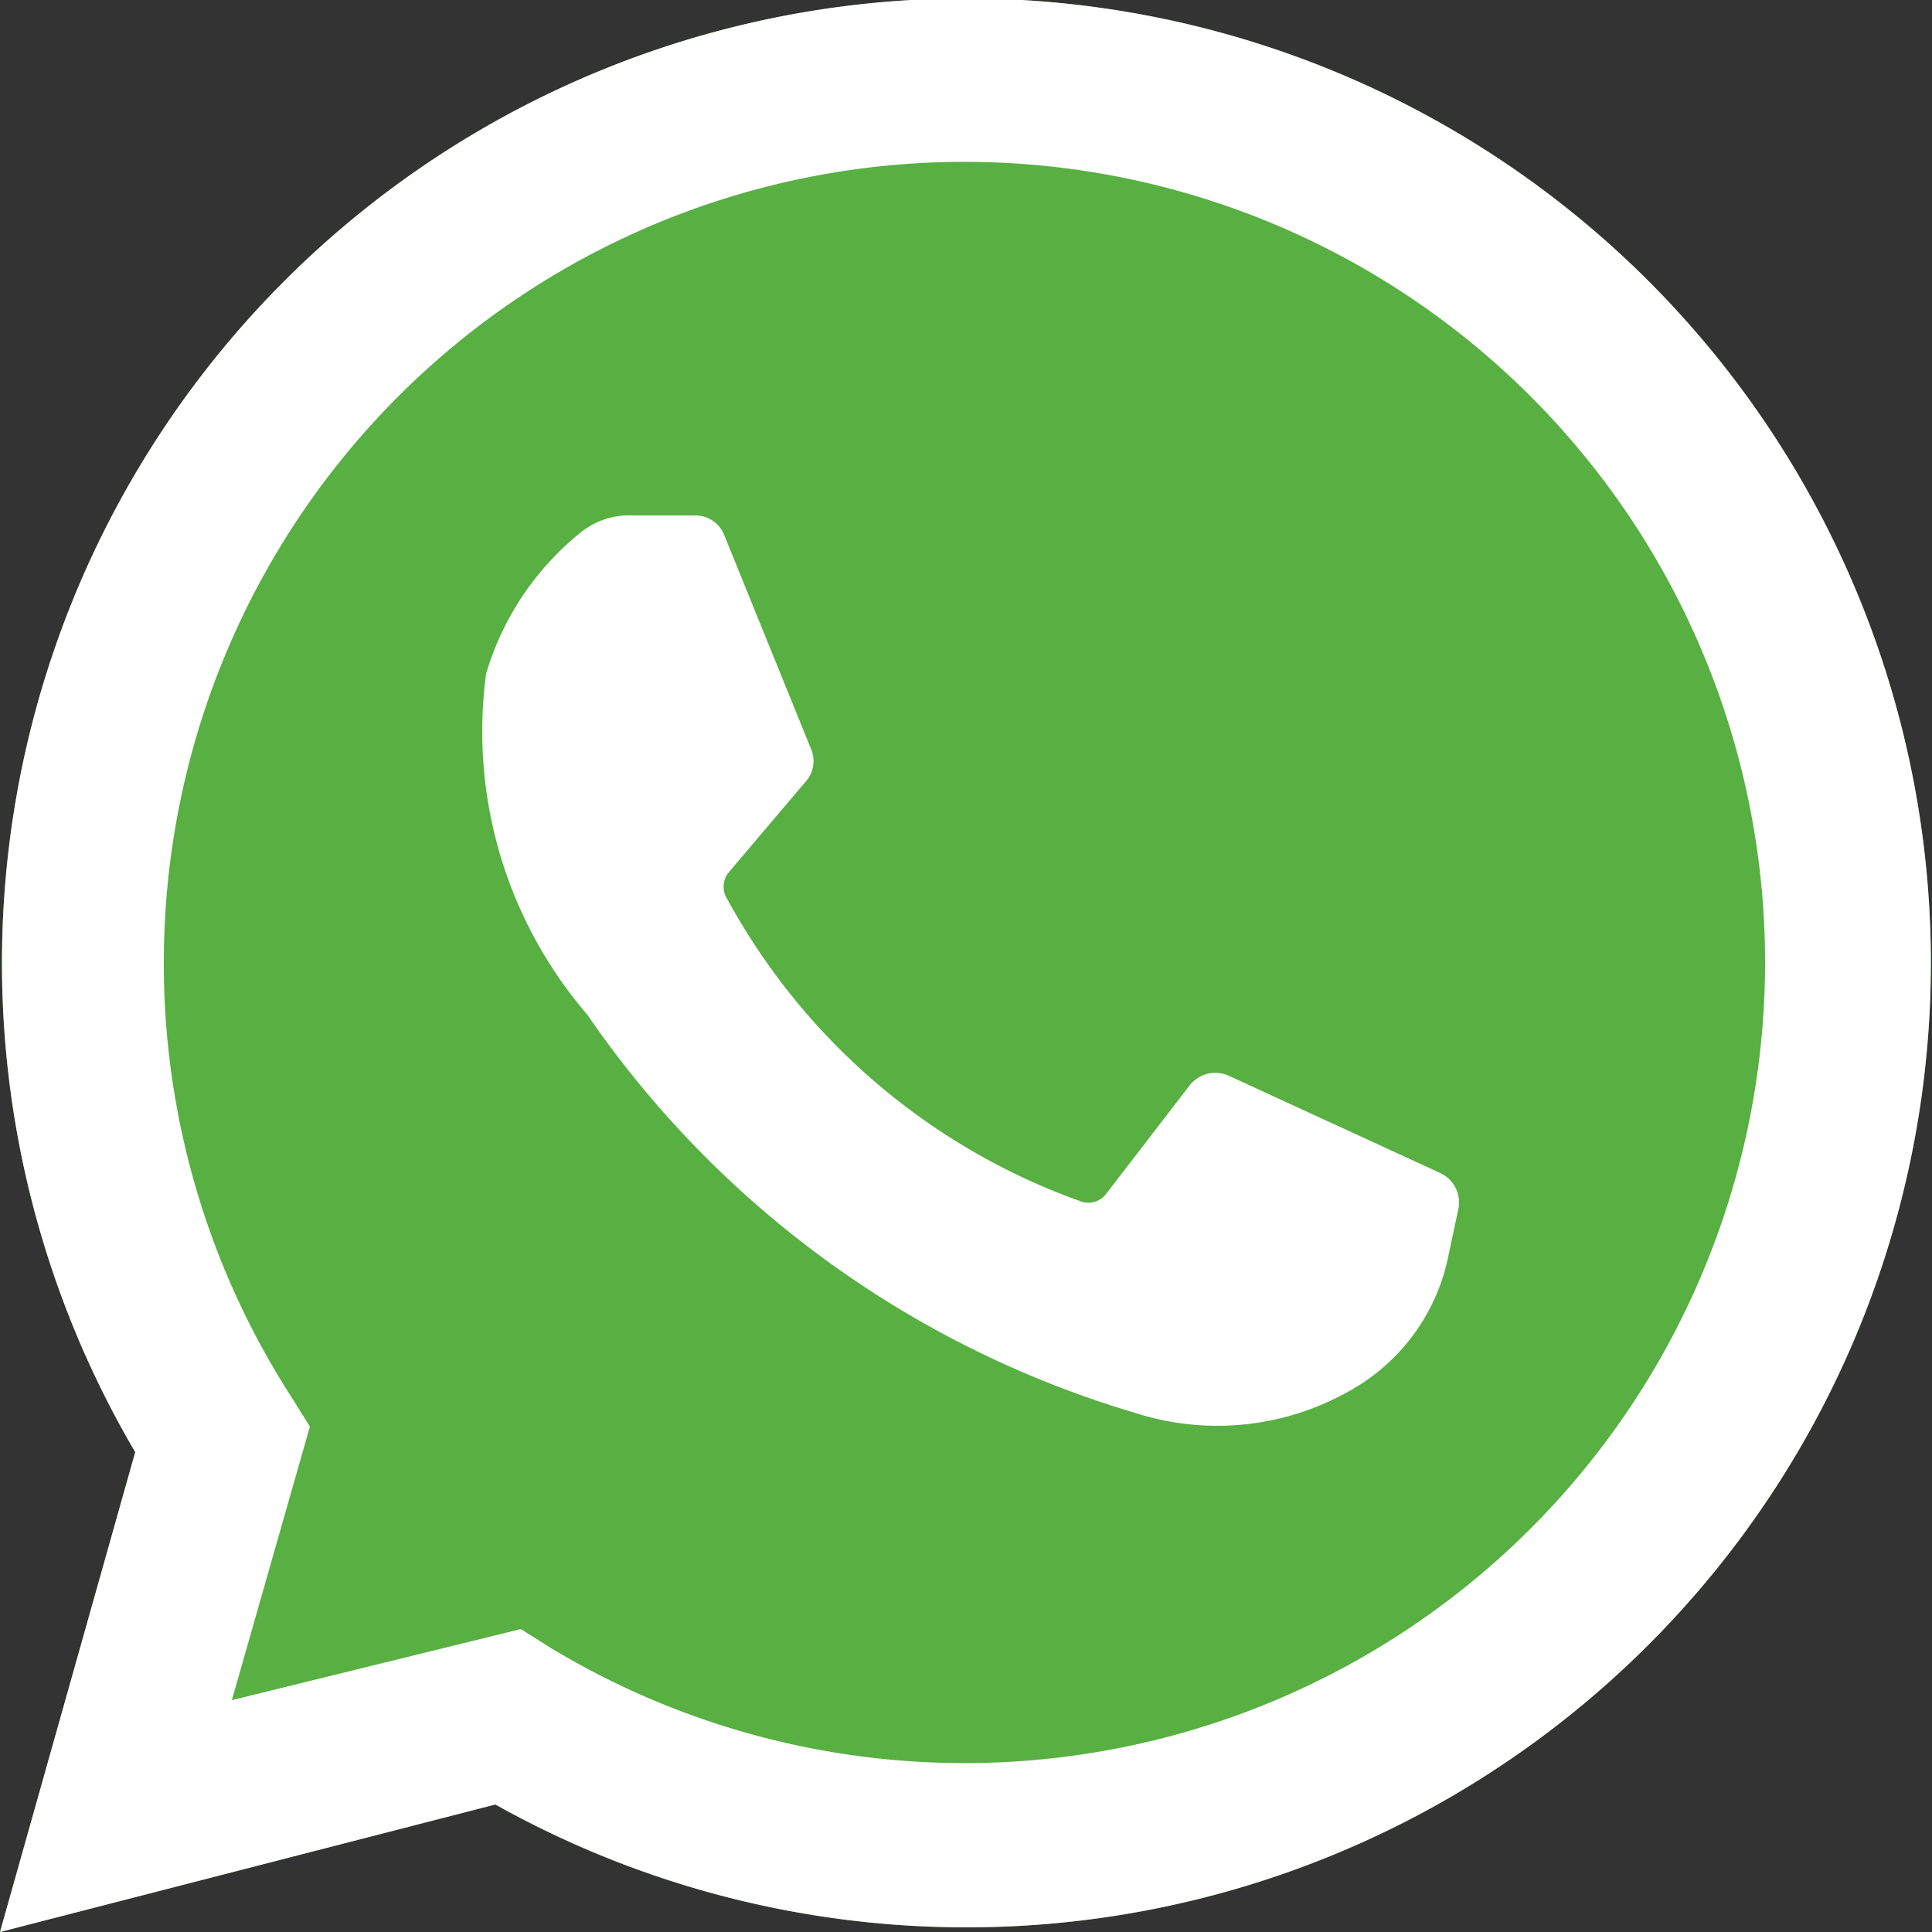 <?xml version="1.0" encoding="UTF-8"?> <svg xmlns="http://www.w3.org/2000/svg" id="Слой_1" data-name="Слой 1" viewBox="0 0 25 25"><rect x="0" y="0" width="25" height="25" fill="#333333" stroke="none"/> <defs> <style>.cls-1{fill:#57b041;}.cls-2{fill:#fff;}</style> </defs> <title>Icon</title> <path class="cls-1" d="M0,25l1.75-6.21a12.48,12.48,0,1,1,4.66,4.56Z"></path> <path class="cls-2" d="M0,25l1.75-6.21a12.48,12.48,0,1,1,4.66,4.56Zm6.74-3.92.38.24a10.36,10.36,0,1,0-5-8.85,10.34,10.34,0,0,0,1.64,5.59l.25.4L3,22Z"></path> <path class="cls-2" d="M9,6.67l-.81,0a1,1,0,0,0-.7.24A3.68,3.68,0,0,0,6.29,8.72,5.62,5.62,0,0,0,7.6,13.13a13.11,13.11,0,0,0,7.08,5.15,3.47,3.47,0,0,0,2.93-.37,2.58,2.58,0,0,0,1.13-1.65l.13-.61a.42.42,0,0,0-.23-.47L15.9,13.92a.42.42,0,0,0-.51.13l-1.07,1.39a.29.29,0,0,1-.35.1,8.43,8.43,0,0,1-4.55-3.89.3.3,0,0,1,0-.35l1-1.18a.4.4,0,0,0,.07-.44L9.37,6.92A.4.4,0,0,0,9,6.67Z"></path> </svg> 
